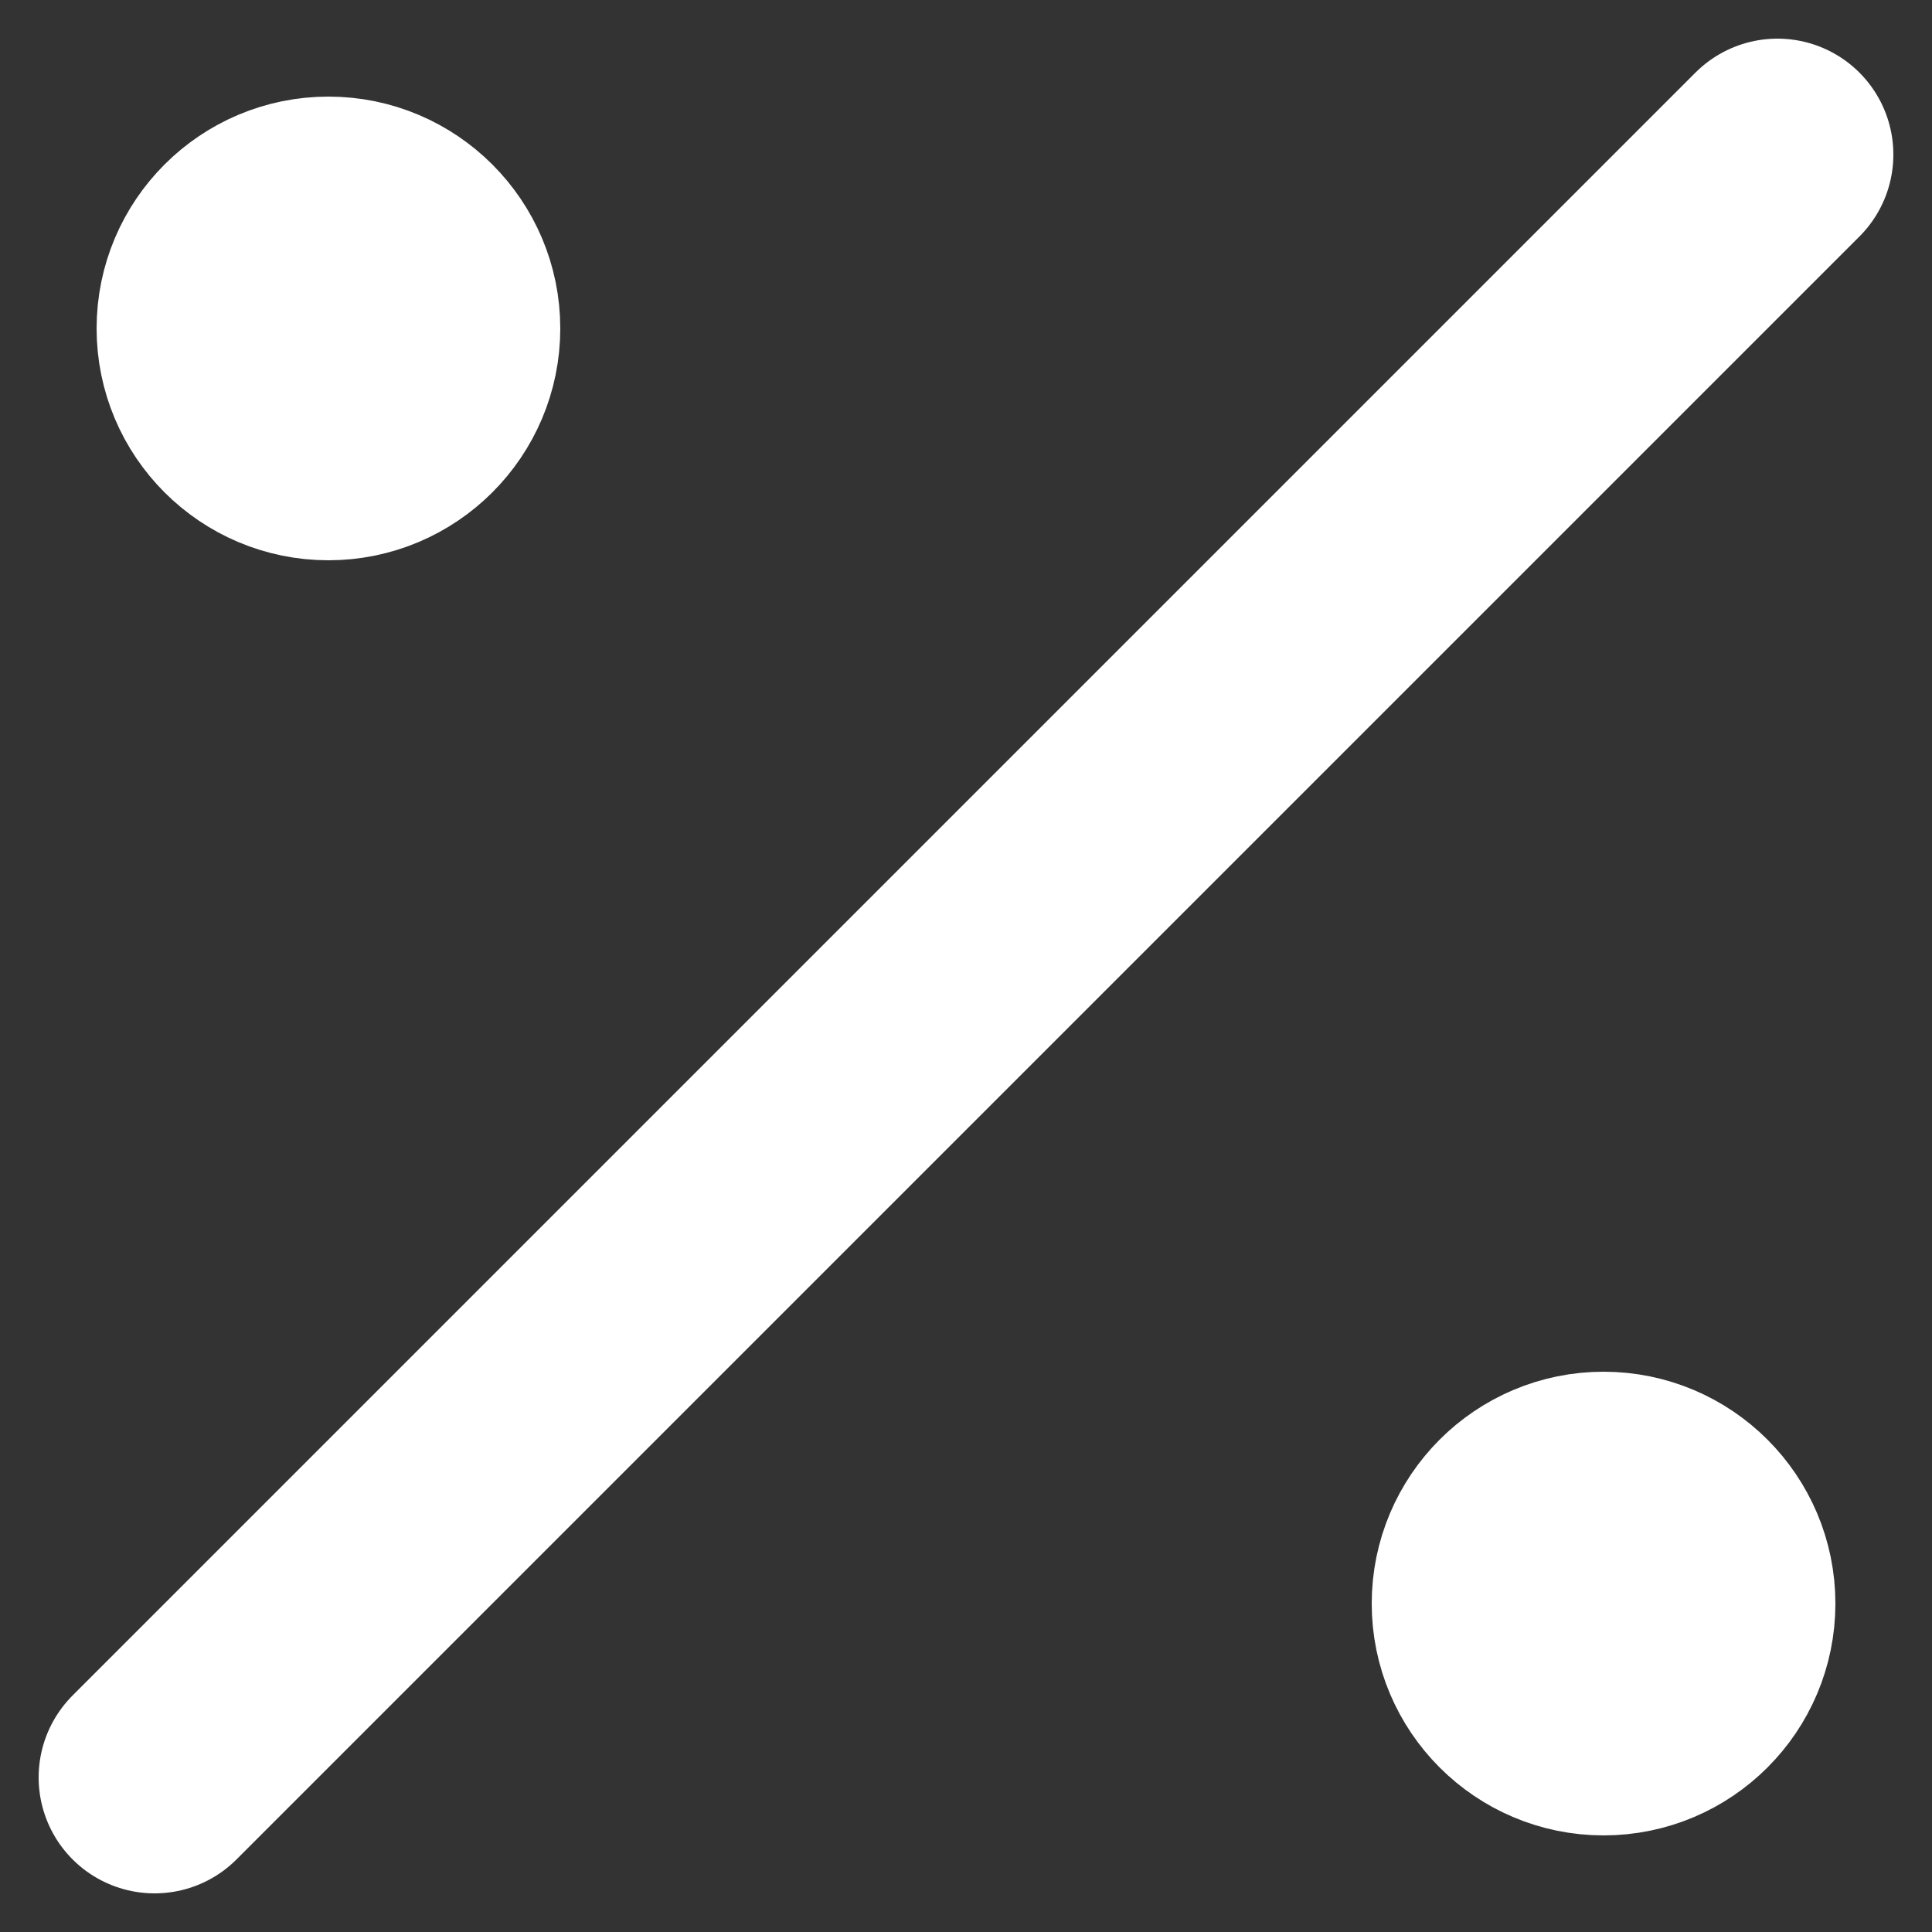 <?xml version="1.0" encoding="UTF-8"?> <svg xmlns="http://www.w3.org/2000/svg" width="25" height="25" viewBox="0 0 25 25" fill="none"><rect x="0" y="0" width="25" height="25" fill="#333333" stroke="none"/><path d="M22.25 20.75C22.25 21.578 21.578 22.25 20.75 22.25C19.922 22.25 19.25 21.578 19.25 20.75C19.25 19.922 19.922 19.25 20.75 19.25C21.578 19.25 22.25 19.922 22.25 20.75Z" fill="white"></path><path d="M5.75 4.25C5.75 5.078 5.078 5.75 4.25 5.75C3.422 5.75 2.75 5.078 2.75 4.25C2.75 3.422 3.422 2.75 4.25 2.75C5.078 2.75 5.75 3.422 5.75 4.25Z" fill="white"></path><path d="M23 2L2 23M5.75 4.25C5.75 5.078 5.078 5.75 4.25 5.75C3.422 5.75 2.75 5.078 2.75 4.25C2.75 3.422 3.422 2.75 4.25 2.75C5.078 2.75 5.75 3.422 5.75 4.25ZM22.25 20.75C22.25 21.578 21.578 22.25 20.75 22.25C19.922 22.25 19.25 21.578 19.25 20.75C19.25 19.922 19.922 19.25 20.75 19.25C21.578 19.25 22.25 19.922 22.25 20.75Z" stroke="white" stroke-width="3" stroke-linecap="round" stroke-linejoin="round"></path></svg> 